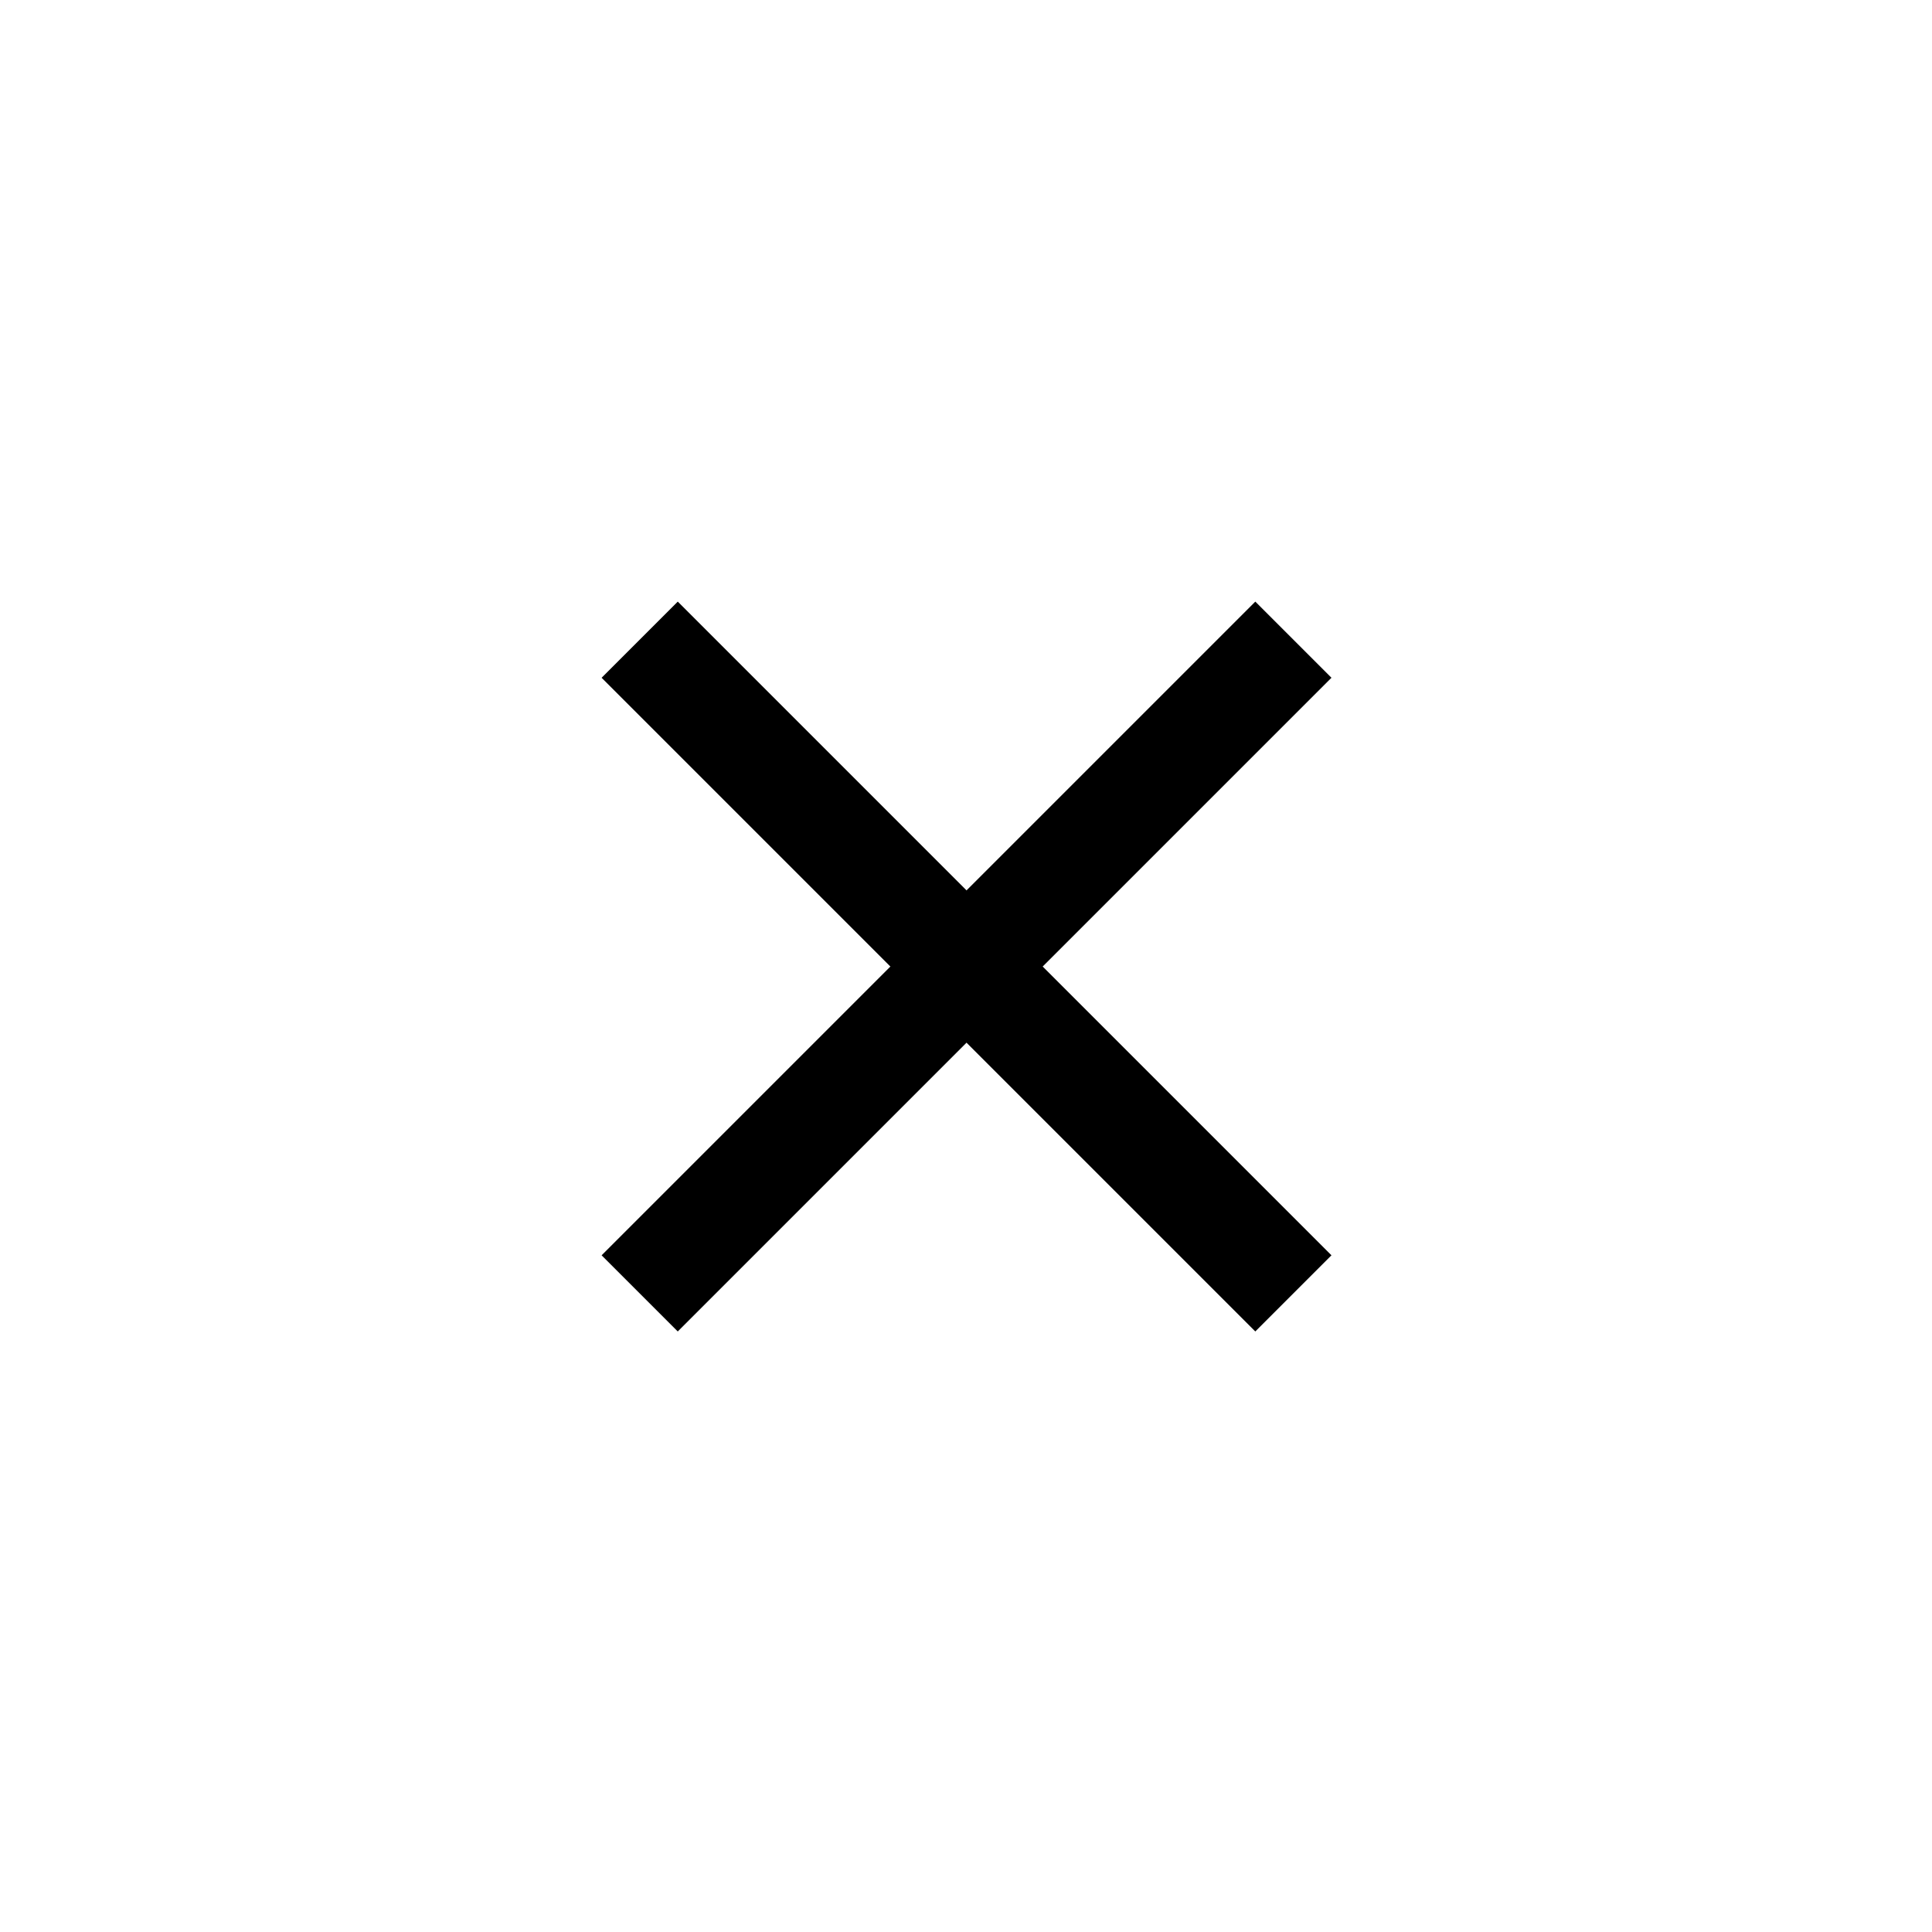 <svg xmlns="http://www.w3.org/2000/svg" viewBox="0 0 17.94 17.94"><defs><style>.cls-1,.cls-2{fill:none;}.cls-1{isolation:isolate;}.cls-2{stroke:#000;}</style></defs><g id="레이어_2" data-name="레이어 2"><g id="레이어_1-2" data-name="레이어 1"><g id="그룹_101" data-name="그룹 101"><circle id="타원_2" data-name="타원 2" class="cls-1" cx="8.97" cy="8.97" r="8.97"/></g><line class="cls-2" x1="5.94" y1="5.94" x2="12.01" y2="12.01"/><line class="cls-2" x1="12.01" y1="5.94" x2="5.94" y2="12.01"/></g></g></svg>